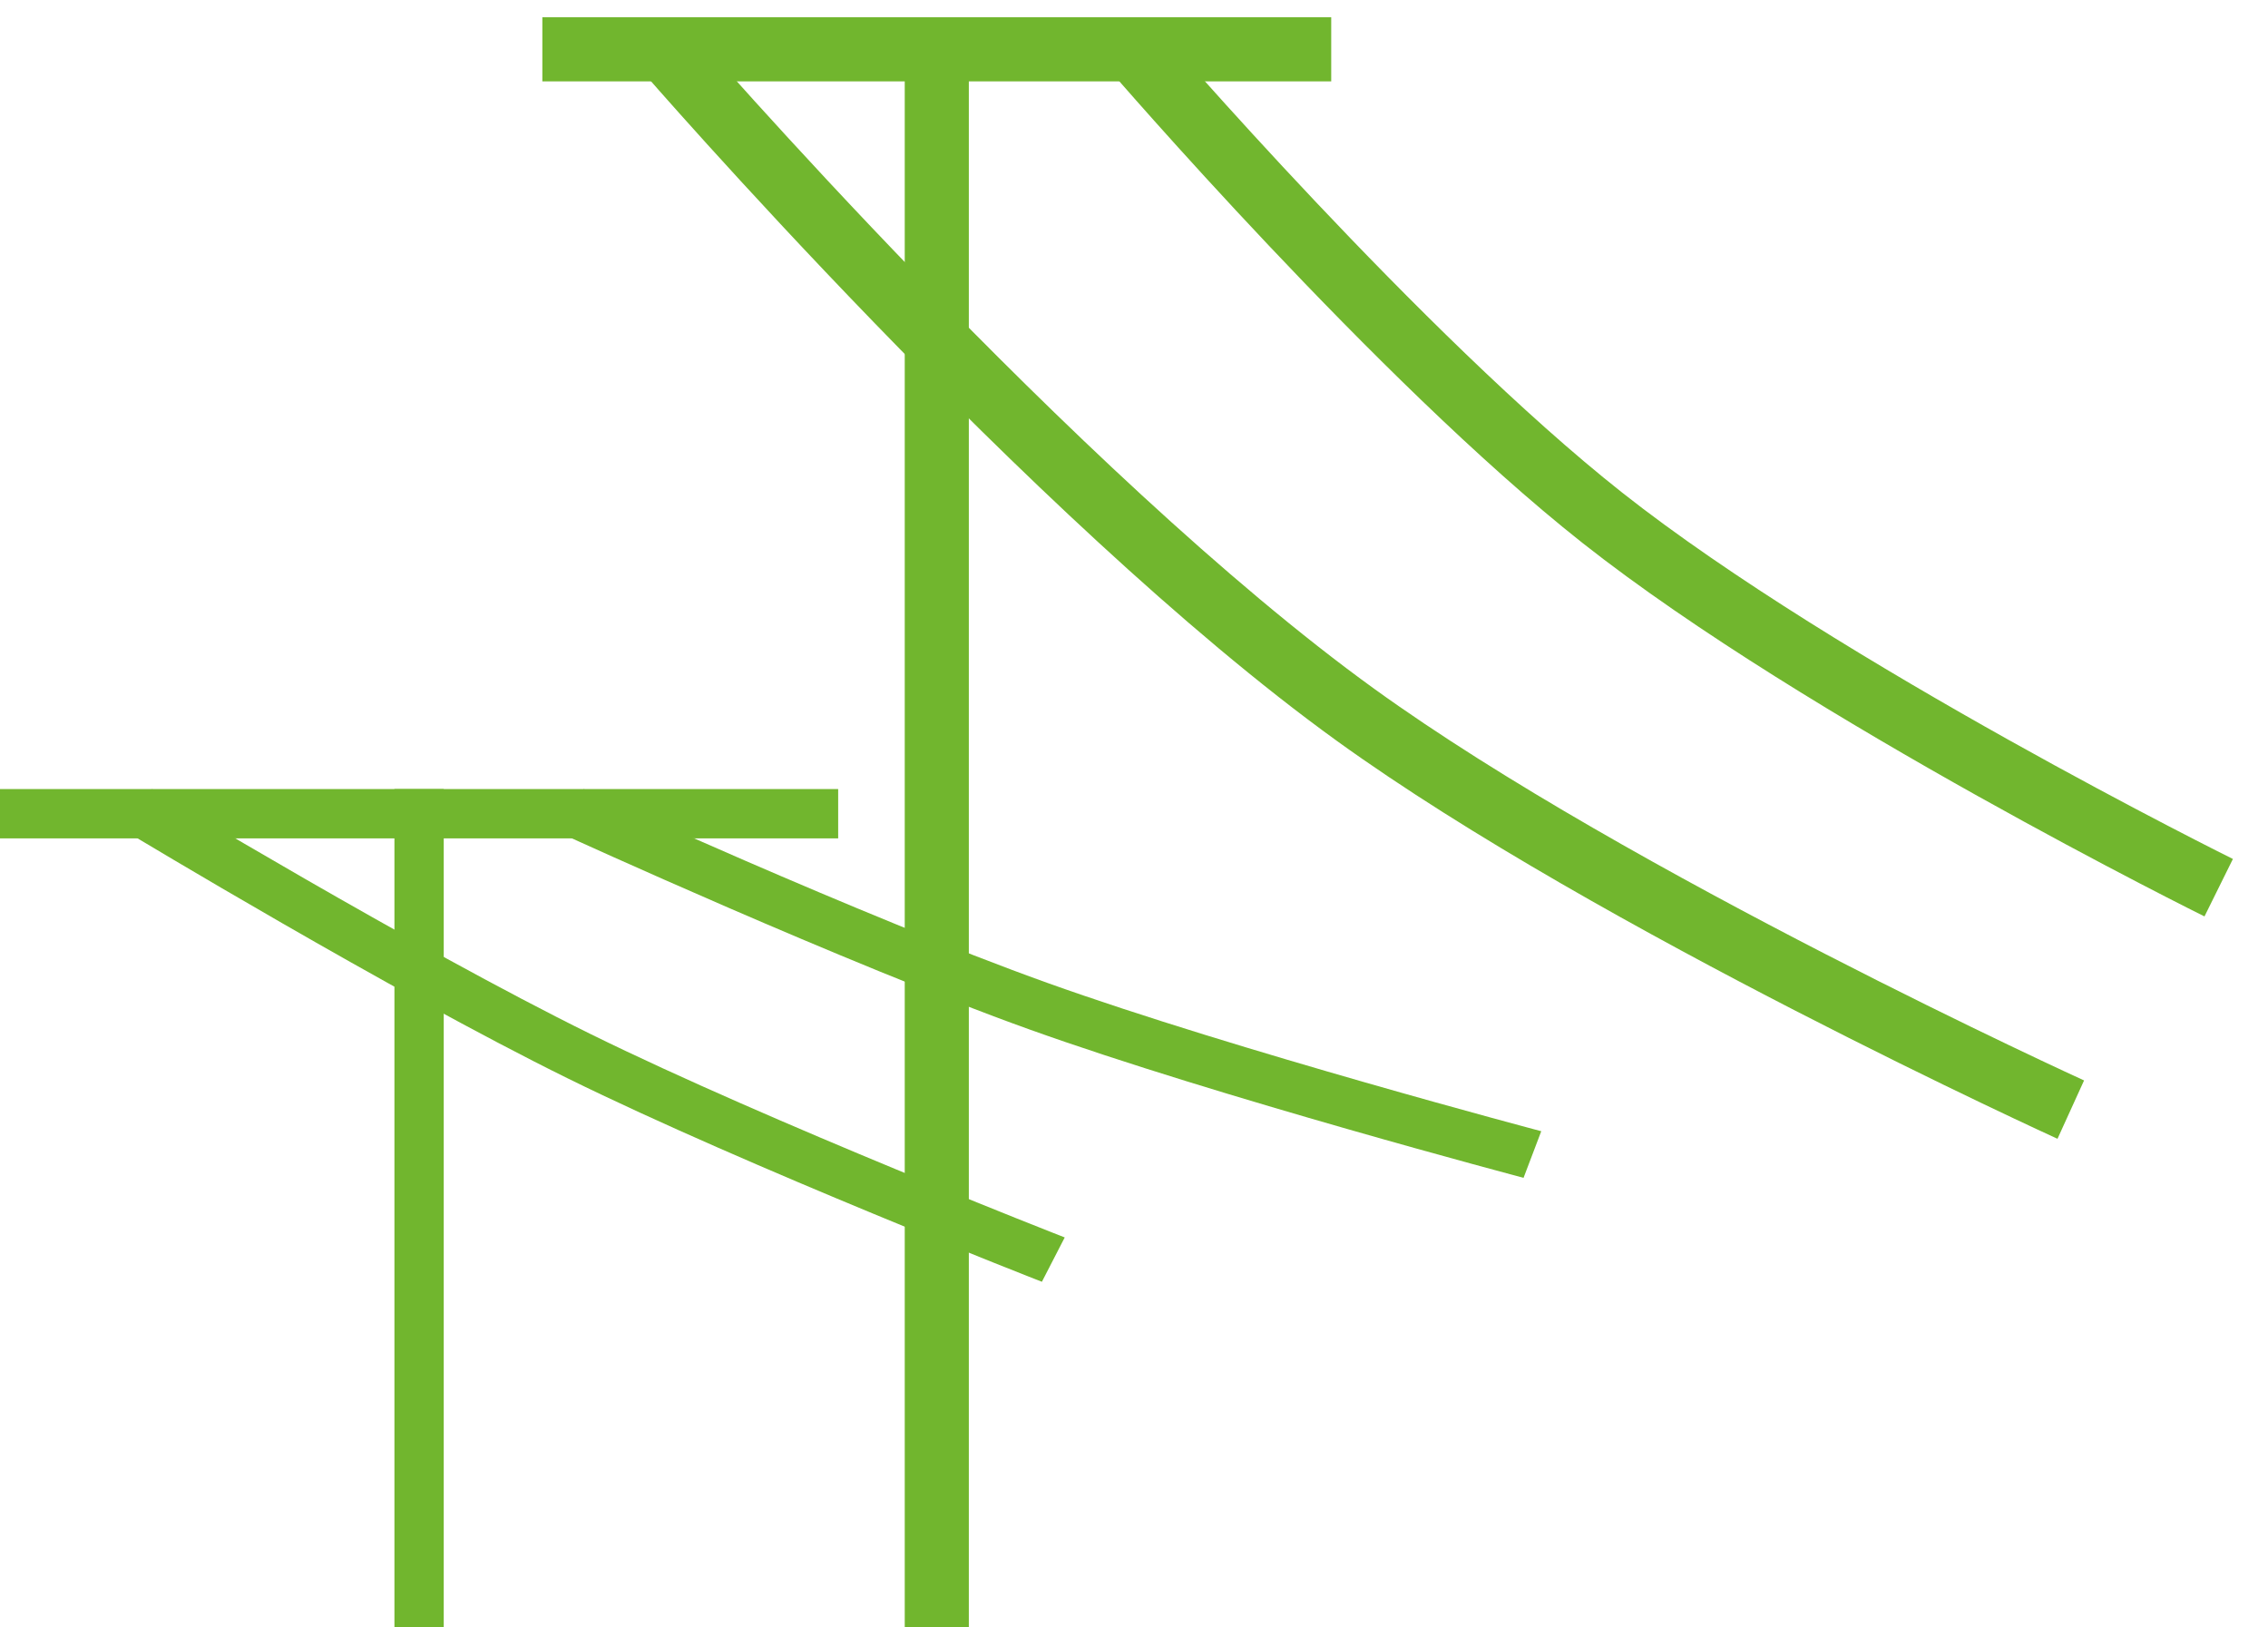 <?xml version="1.0" encoding="UTF-8"?> <svg xmlns="http://www.w3.org/2000/svg" width="46" height="33" viewBox="0 0 46 33" fill="none"> <rect x="8" y="16" width="1" height="17" fill="#71B62E"></rect> <rect y="17" width="1" height="17" transform="rotate(-90 0 17)" fill="#71B62E"></rect> <path d="M11.482 16.946L11.84 16C11.84 16 17.478 18.581 21.239 19.929C25.069 21.301 31.26 22.938 31.26 22.938L30.901 23.883C30.901 23.883 24.71 22.247 20.881 20.875C17.12 19.527 11.482 16.946 11.482 16.946Z" fill="#71B62E"></path> <path d="M2.623 16.899L3.086 16C3.086 16 8.395 19.203 11.979 20.968C15.629 22.765 21.595 25.092 21.595 25.092L21.132 25.991C21.132 25.991 15.166 23.664 11.516 21.867C7.932 20.102 2.623 16.899 2.623 16.899Z" fill="#71B62E"></path> <path d="M19 33V1H26H11.5H27H11" stroke="#71B62E" stroke-width="1.3"></path> <path d="M13.5 1C13.5 1 21.341 10.056 27.5 14.5C32.744 18.284 42 22.5 42 22.5M23 1C23 1 28.381 7.25 32.5 10.5C36.969 14.026 45 18 45 18" stroke="#71B62E" stroke-width="1.3"></path> <mask id="path-7-inside-1_18_13" fill="white"> <rect x="15" y="8" width="4" height="6" rx="1"></rect> </mask> <rect x="15" y="8" width="4" height="6" rx="1" stroke="#71B62E" stroke-width="3.2" mask="url(#path-7-inside-1_18_13)"></rect> </svg> 